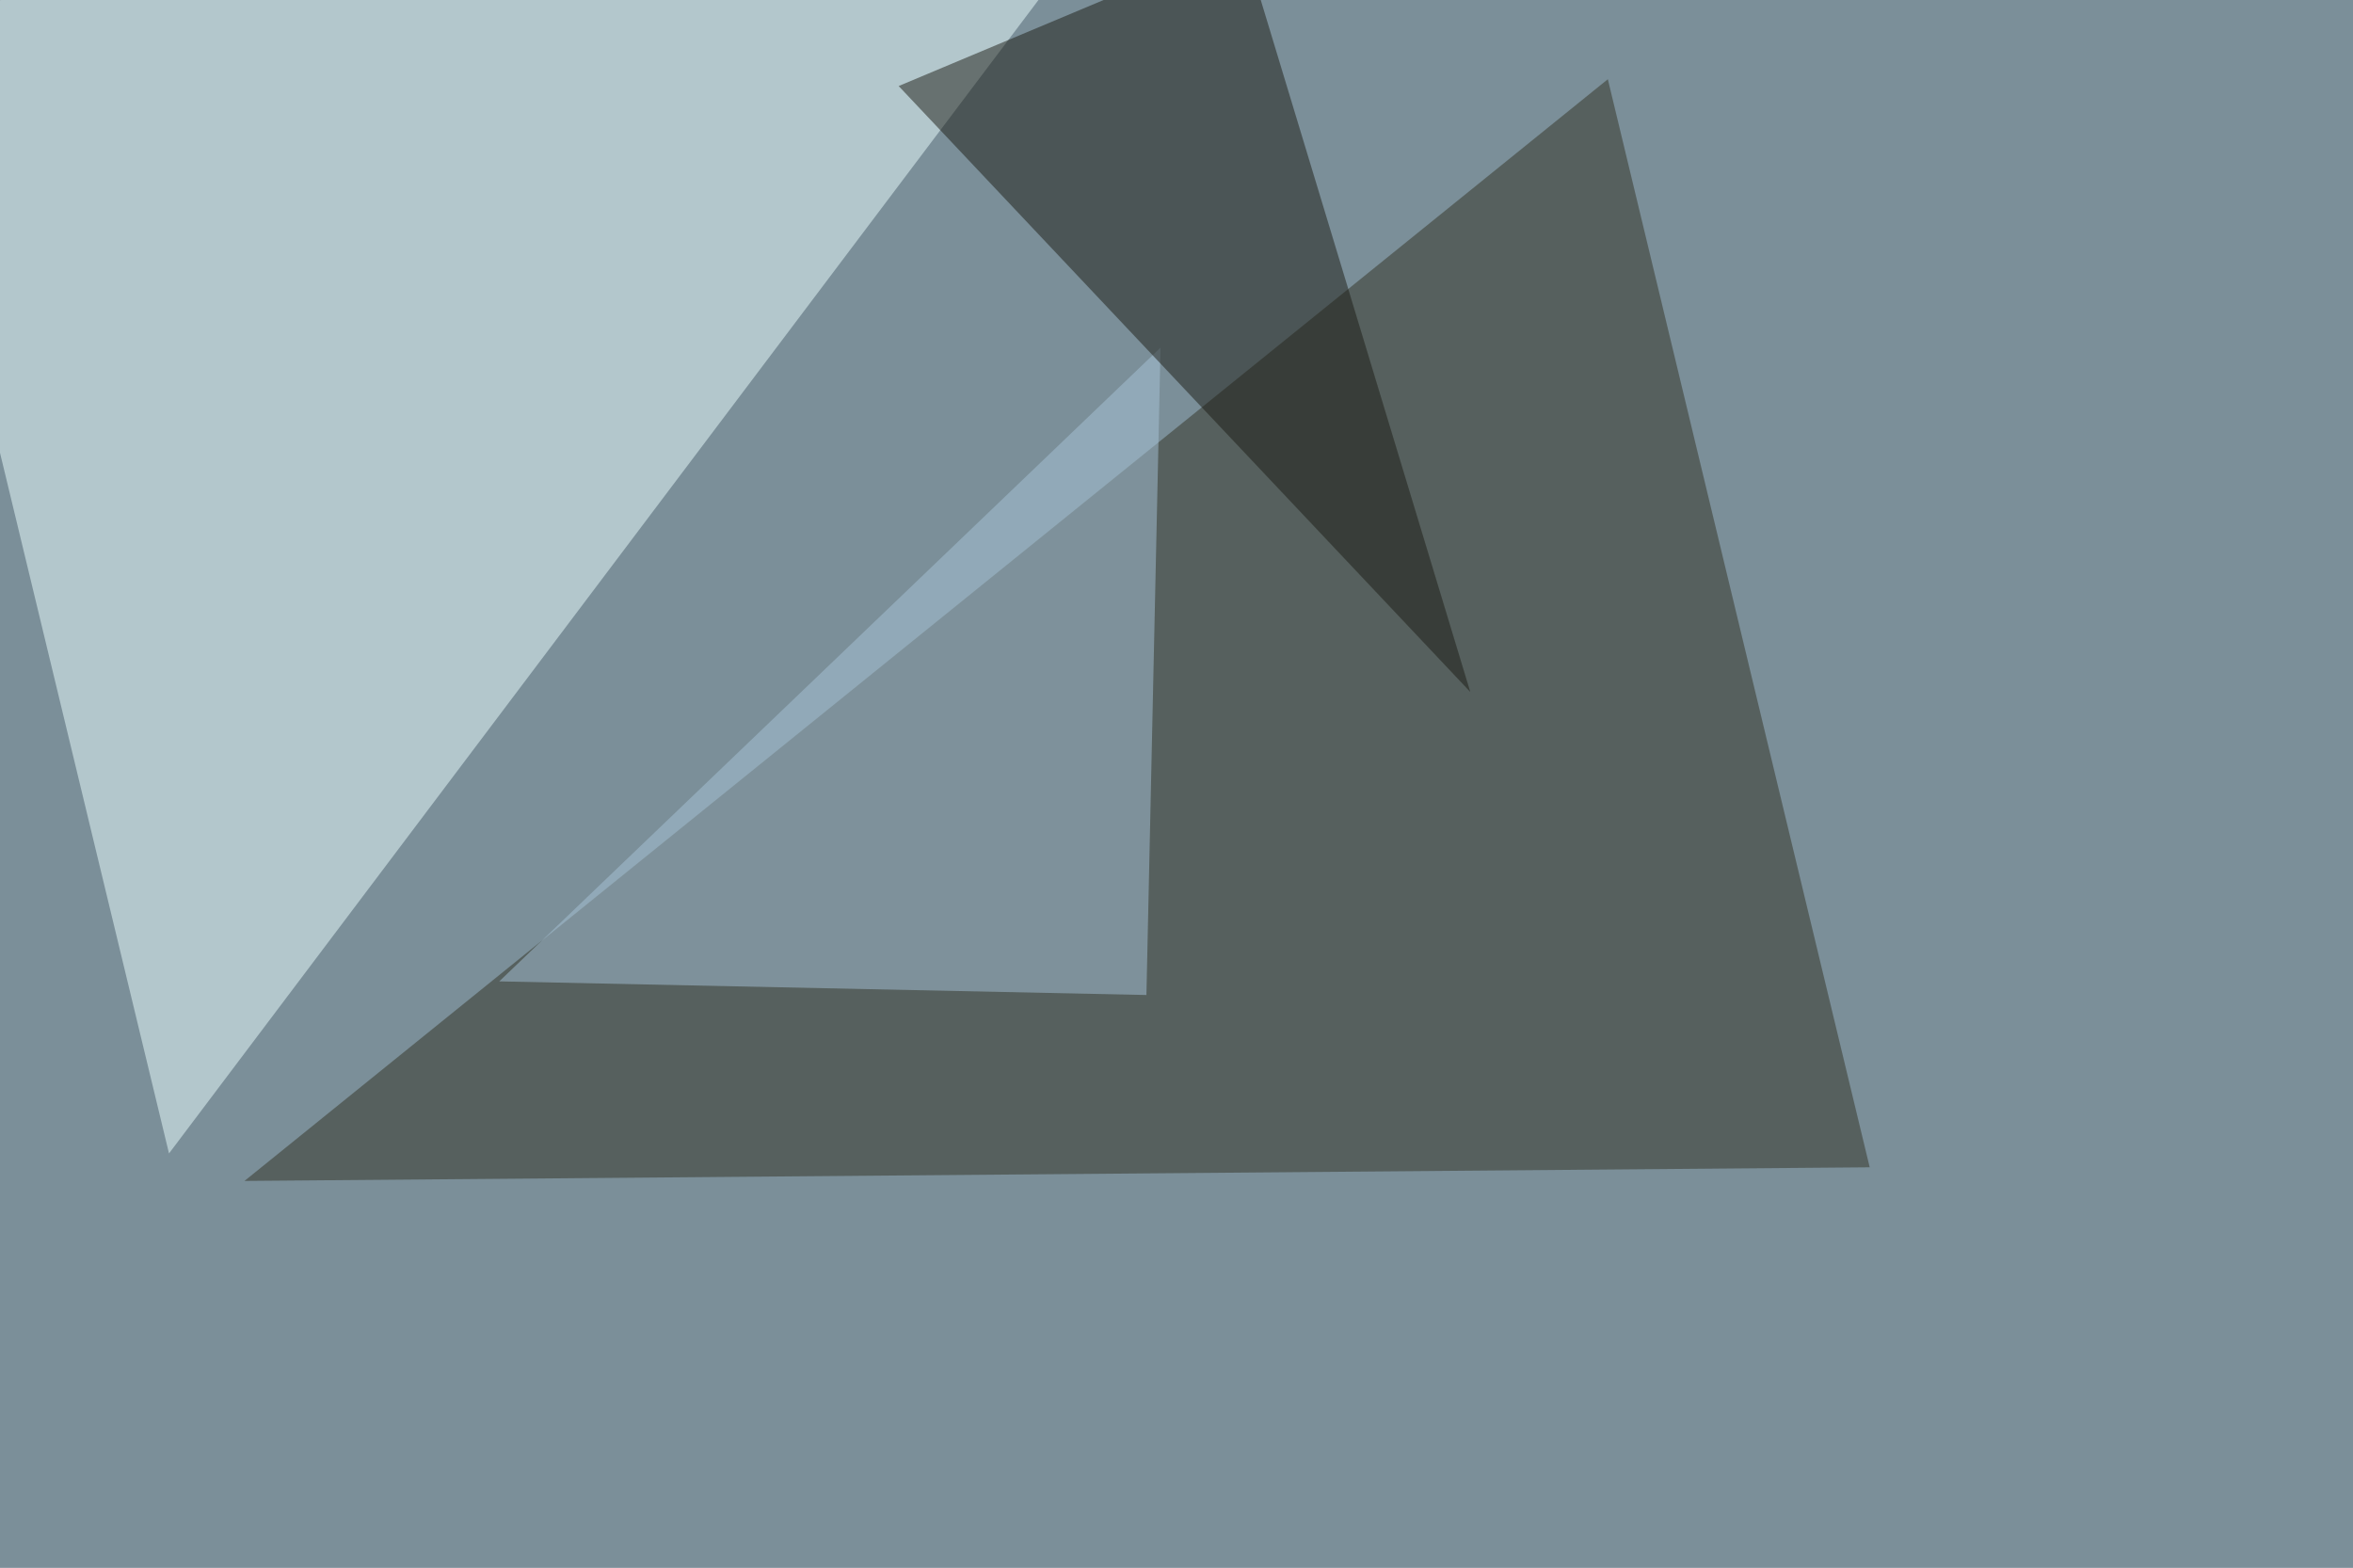 <svg xmlns="http://www.w3.org/2000/svg" width="1001" height="667" ><filter id="a"><feGaussianBlur stdDeviation="55"/></filter><rect width="100%" height="100%" fill="#7b8f99"/><g filter="url(#a)"><g fill-opacity=".5"><path fill="#ecffff" d="M476-45.4L71.9 490.7-45.4 4.4z"/><path fill="#333225" d="M684 33.7L104 502.4l691.4-5.8z"/><path fill="#a8c4d9" d="M212.4 417.5l281.3-269.6-6 275.4z"/><path fill="#1c1c15" d="M625.5 294.4L528.8-24.9 382.3 36.6z"/></g></g></svg>